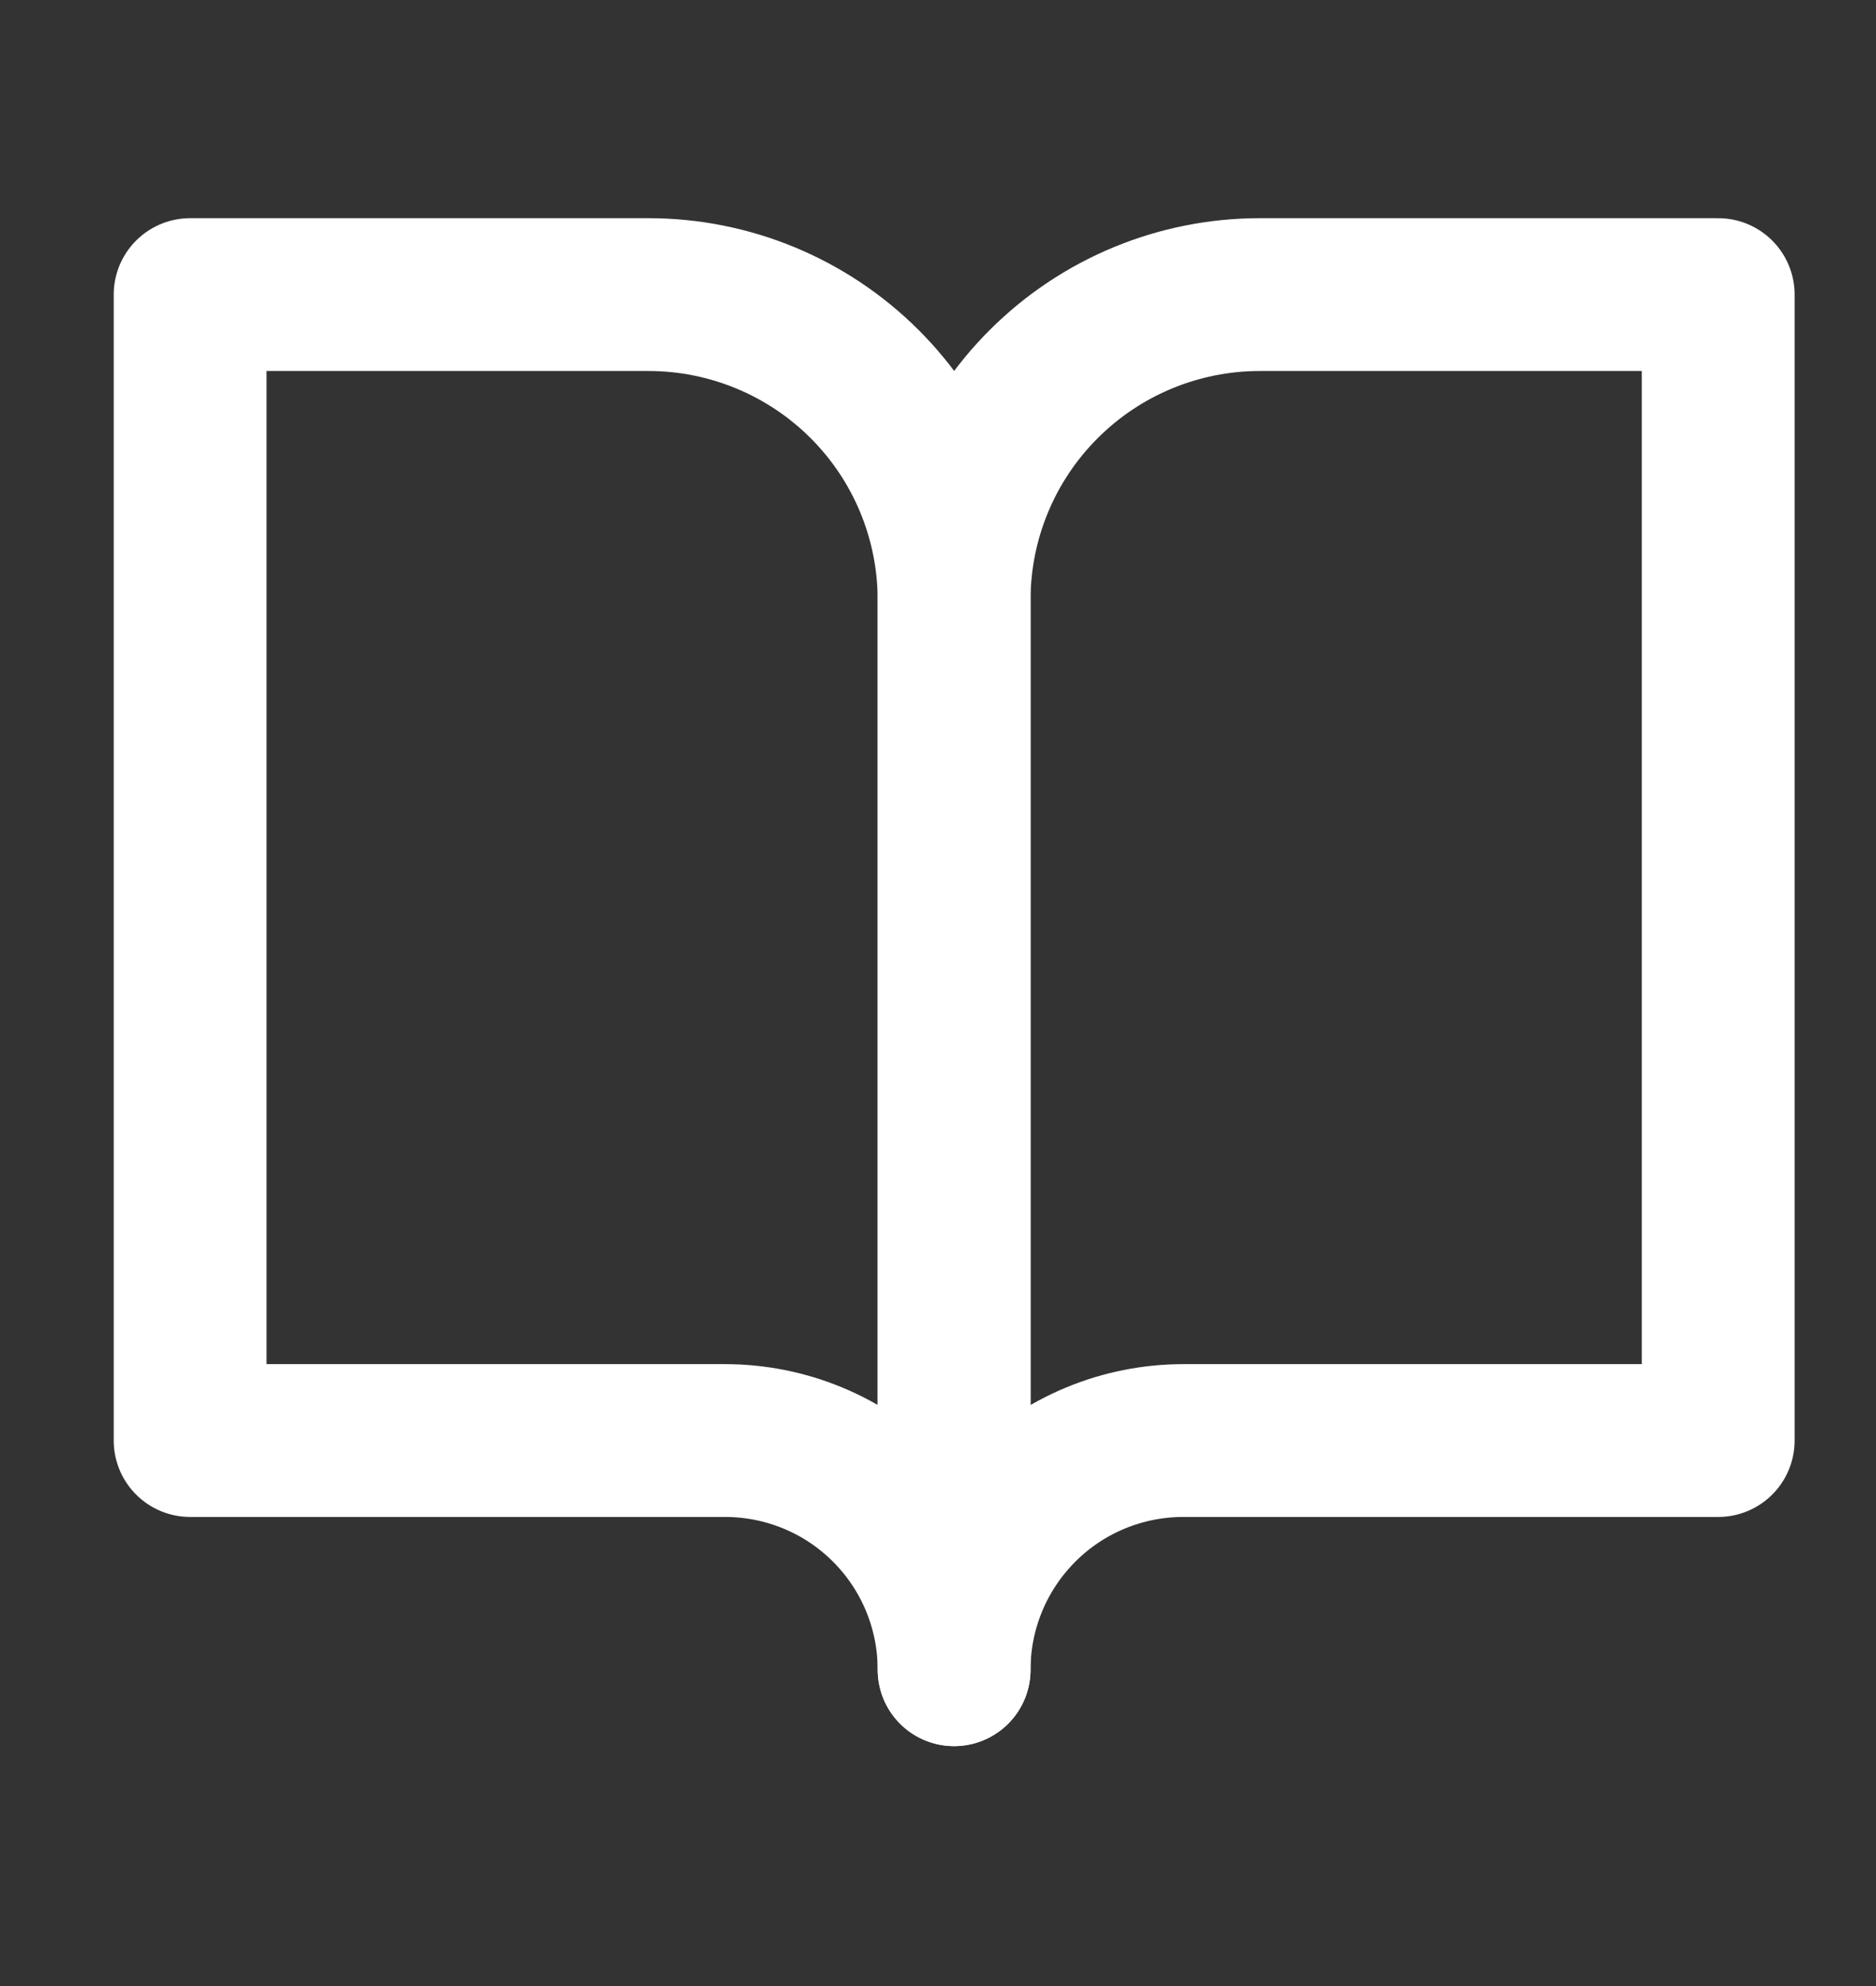 <svg width="17" height="18" viewBox="0 0 17 18" fill="none" xmlns="http://www.w3.org/2000/svg">
<rect x="0" y="0" width="17" height="18" fill="#333333" stroke="none"/>
<g clip-path="url(#clip0_584_3408)">
<path d="M1.723 2.67H5.877C6.611 2.67 7.316 2.962 7.835 3.481C8.355 4 8.646 4.705 8.646 5.439V15.133C8.646 14.582 8.428 14.054 8.038 13.664C7.649 13.274 7.12 13.056 6.569 13.056H1.723V2.67Z" stroke="white" stroke-width="1.385" stroke-linecap="round" stroke-linejoin="round"/>
<path d="M15.57 2.67H11.416C10.681 2.67 9.977 2.962 9.458 3.481C8.938 4 8.646 4.705 8.646 5.439V15.133C8.646 14.582 8.865 14.054 9.255 13.664C9.644 13.274 10.173 13.056 10.724 13.056H15.57V2.67Z" stroke="white" stroke-width="1.385" stroke-linecap="round" stroke-linejoin="round"/>
</g>
<defs>
<clipPath id="clip0_584_3408">
<rect width="16.617" height="16.617" fill="white" transform="translate(0.338 0.594)"/>
</clipPath>
</defs>
</svg>
